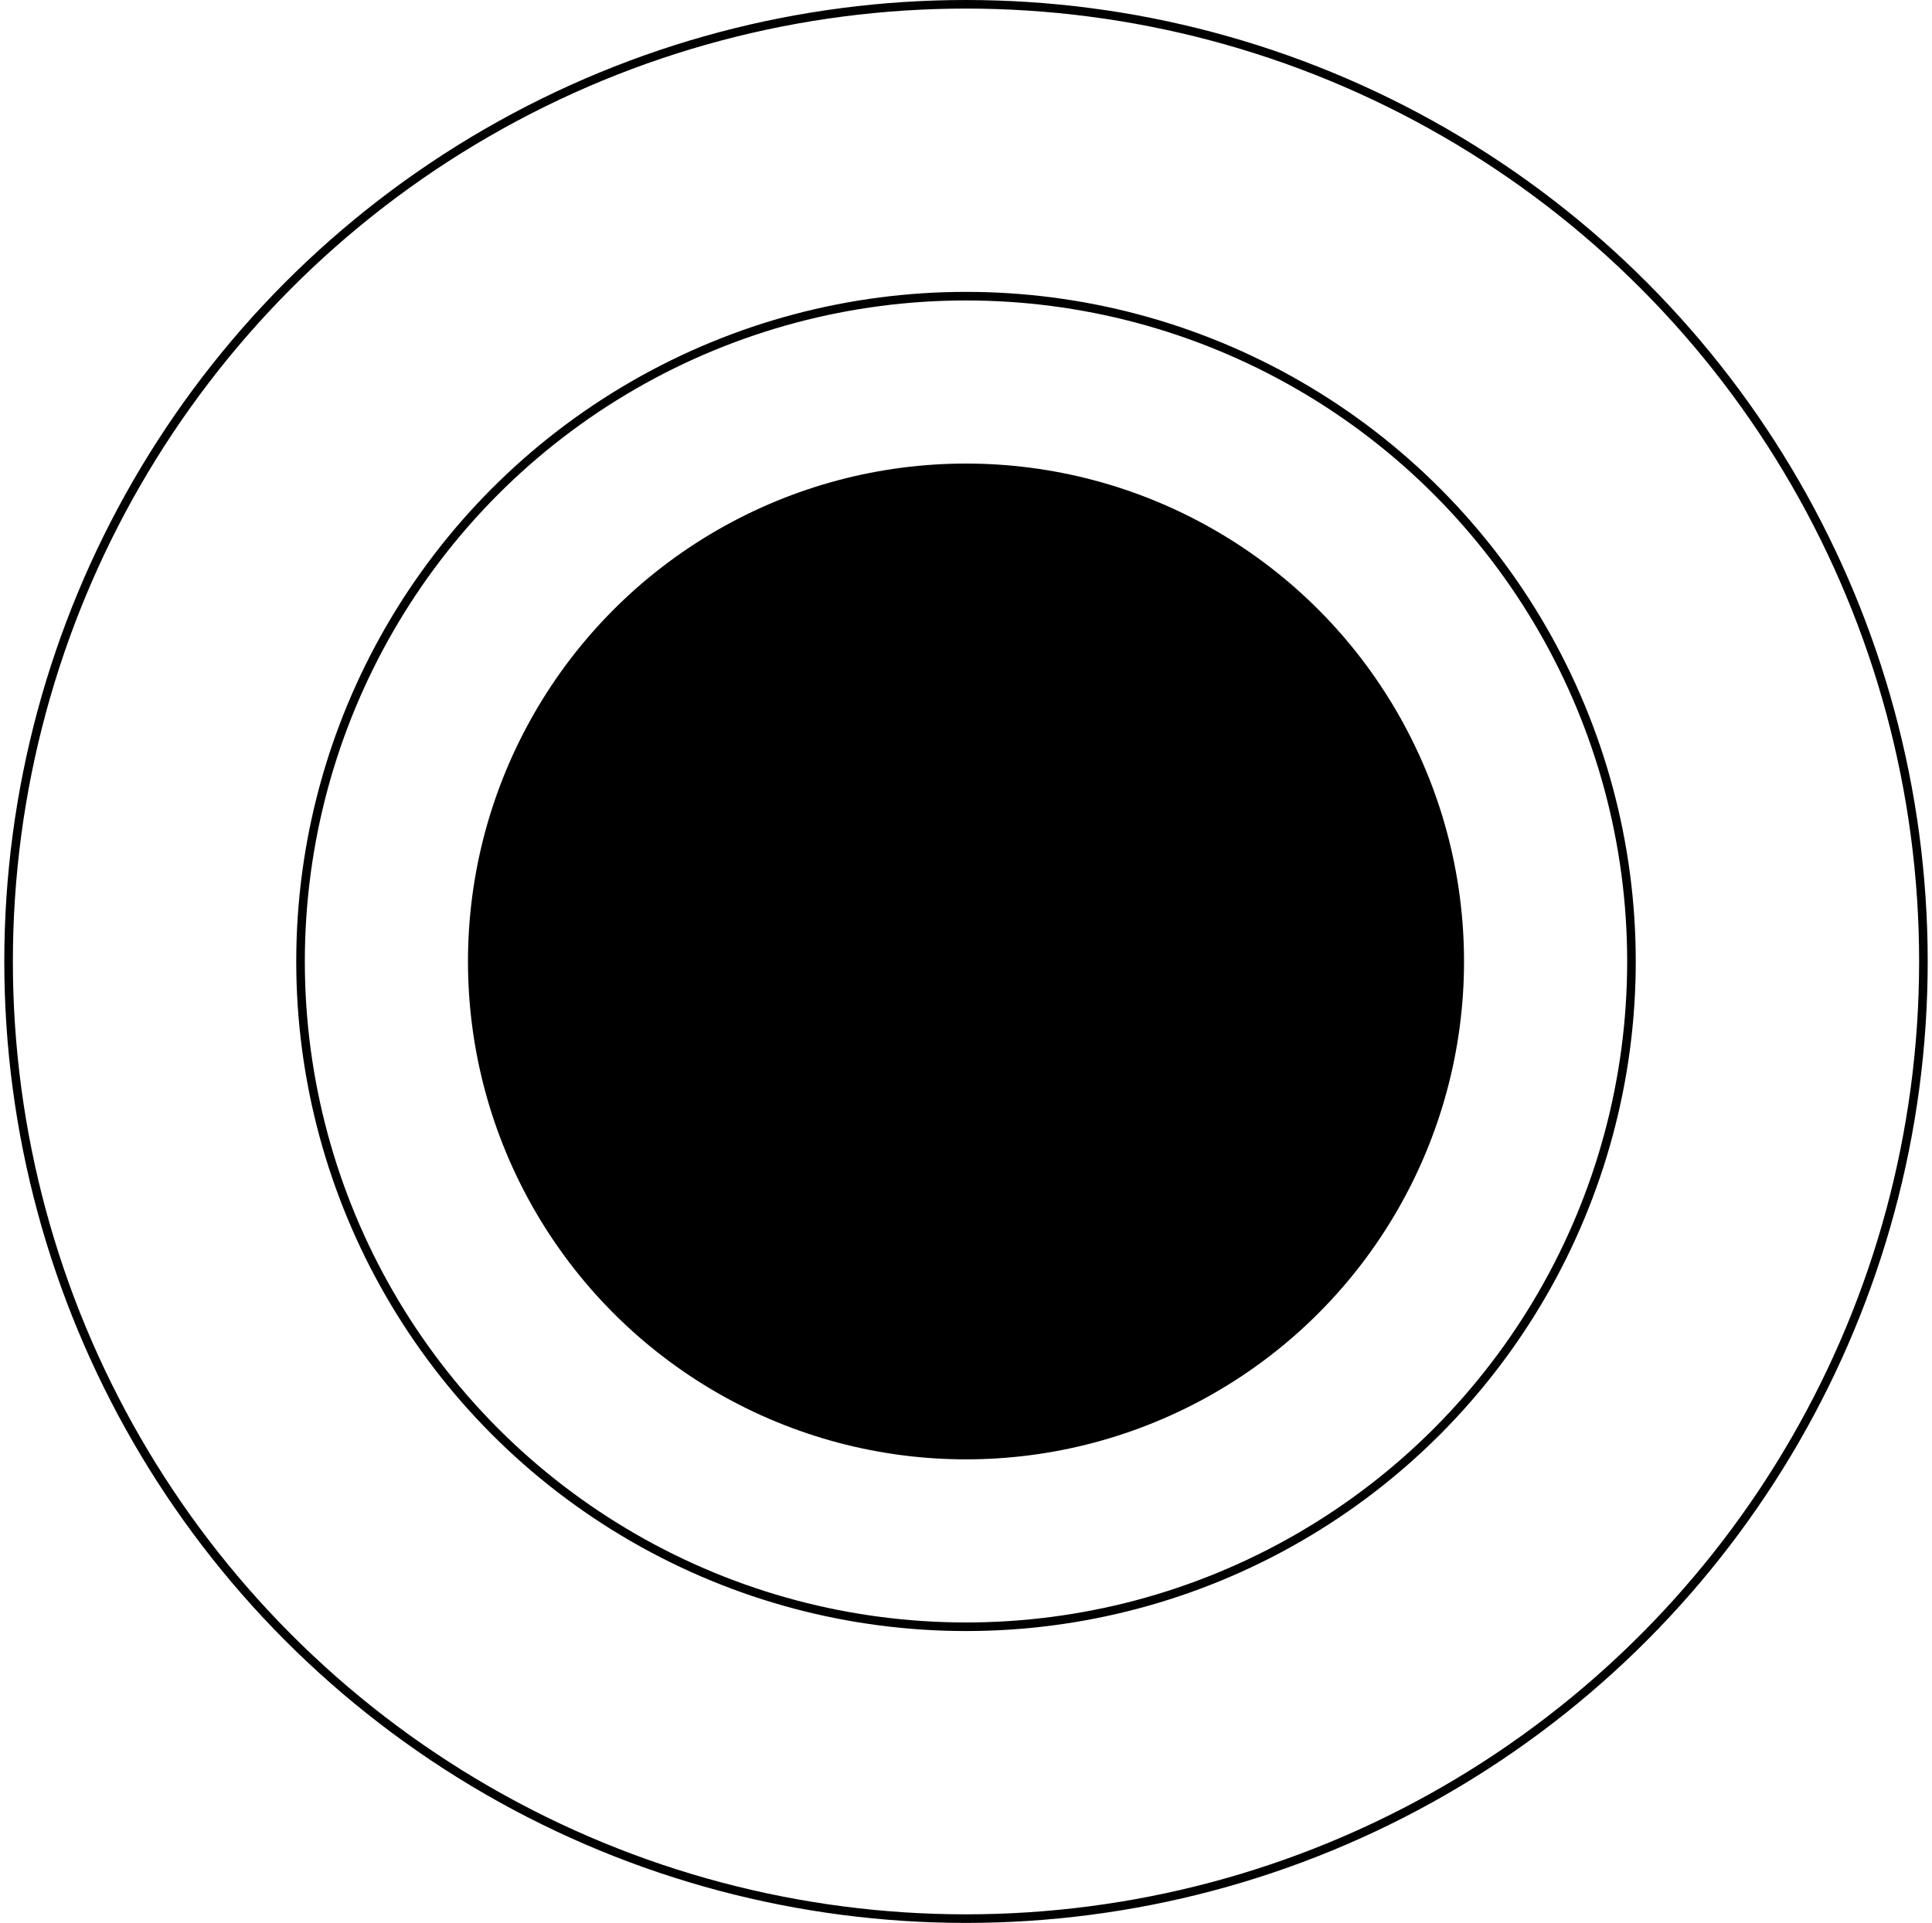 <svg width="225" height="224" viewBox="0 0 225 224" fill="none" xmlns="http://www.w3.org/2000/svg">
<circle cx="112.5" cy="112" r="77.5" stroke="#E1ECFF" style="stroke:#E1ECFF;stroke:color(display-p3 0.881 0.927 1);stroke-opacity:1;"/>
<circle cx="112.5" cy="112" r="111.5" stroke="#E1ECFF" style="stroke:#E1ECFF;stroke:color(display-p3 0.881 0.927 1);stroke-opacity:1;"/>
<circle cx="112.5" cy="112" r="58" fill="#F2F7FF" style="fill:#F2F7FF;fill:color(display-p3 0.949 0.969 1);fill-opacity:1;"/>
<path d="M107.708 102.007C100.575 97.14 93.925 100.855 88.353 106.576L100.686 114.006" stroke="#0D2179" style="stroke:#0D2179;stroke:color(display-p3 0.051 0.129 0.474);stroke-opacity:1;" stroke-width="3.99" stroke-linecap="round" stroke-linejoin="round"/>
<path d="M122.494 116.792C127.36 123.925 123.645 130.575 117.924 136.147L110.494 123.814" stroke="#0D2179" style="stroke:#0D2179;stroke:color(display-p3 0.051 0.129 0.474);stroke-opacity:1;" stroke-width="3.99" stroke-linecap="round" stroke-linejoin="round"/>
<path d="M100.687 113.969L110.531 123.814C118.407 119.095 127.36 114.526 131.447 110.291C140.288 101.449 135.162 89.338 135.162 89.338C135.162 89.338 123.051 84.212 114.209 93.053C109.974 97.14 105.367 106.13 100.687 113.969Z" stroke="#0D2179" style="stroke:#0D2179;stroke:color(display-p3 0.051 0.129 0.474);stroke-opacity:1;" stroke-width="3.99" stroke-linecap="round" stroke-linejoin="round"/>
<path d="M106.11 104.644L119.856 118.39" stroke="#0D2179" style="stroke:#0D2179;stroke:color(display-p3 0.051 0.129 0.474);stroke-opacity:1;" stroke-width="3.99" stroke-linecap="round" stroke-linejoin="round"/>
<path d="M125.503 100.855C126.529 100.855 127.361 100.023 127.361 98.997C127.361 97.972 126.529 97.14 125.503 97.14C124.477 97.14 123.646 97.972 123.646 98.997C123.646 100.023 124.477 100.855 125.503 100.855Z" stroke="#0D2179" style="stroke:#0D2179;stroke:color(display-p3 0.051 0.129 0.474);stroke-opacity:1;" stroke-width="3.99" stroke-linecap="round" stroke-linejoin="round"/>
<path d="M100.166 132.209C98.011 134.29 88.353 136.147 88.353 136.147C88.353 136.147 90.21 126.488 92.29 124.333C92.801 123.786 93.416 123.347 94.099 123.042C94.783 122.738 95.521 122.574 96.269 122.561C97.017 122.547 97.76 122.685 98.454 122.965C99.148 123.246 99.778 123.663 100.308 124.192C100.837 124.721 101.254 125.351 101.534 126.045C101.815 126.739 101.952 127.482 101.939 128.231C101.926 128.979 101.762 129.717 101.457 130.4C101.153 131.084 100.714 131.699 100.166 132.209Z" stroke="#0D2179" style="stroke:#0D2179;stroke:color(display-p3 0.051 0.129 0.474);stroke-opacity:1;" stroke-width="3.99" stroke-linecap="round" stroke-linejoin="round"/>
</svg>
